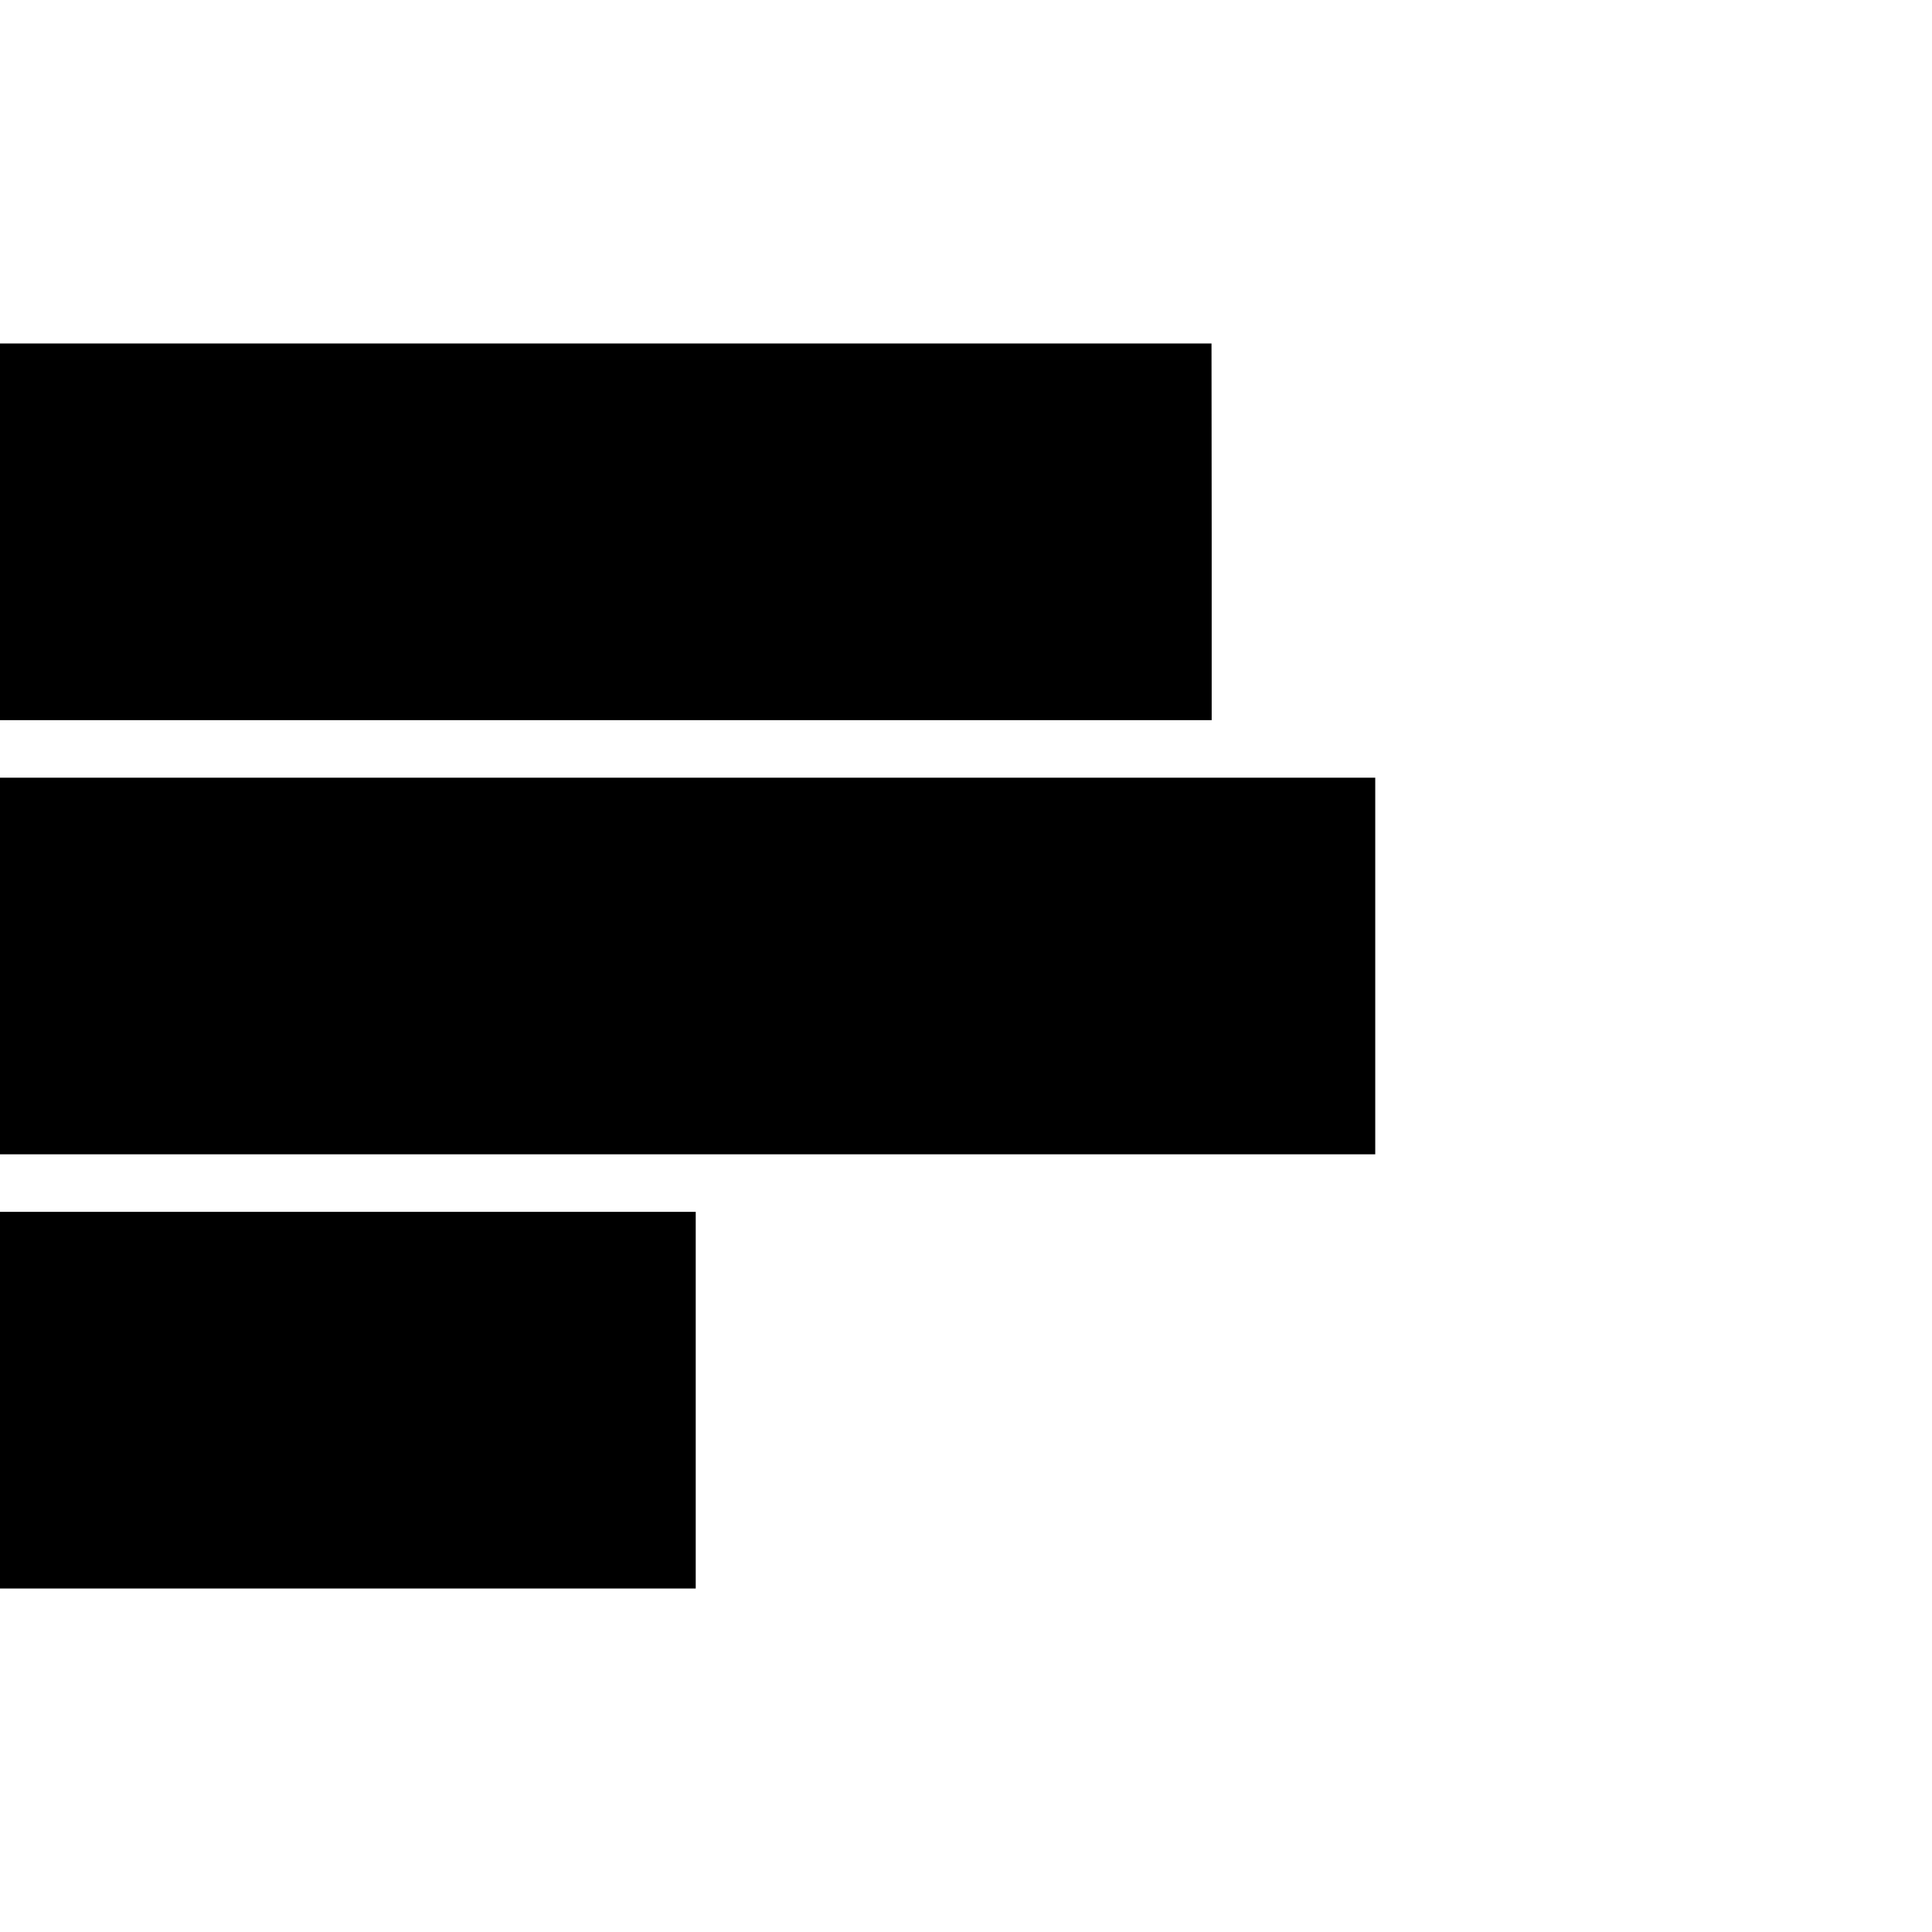 <svg version="1" xmlns="http://www.w3.org/2000/svg" width="1477.333" height="1477.333" viewBox="0 0 1108 1108"><path d="M0 305v108h694.9V305l-.1-108H0v108zM0 554v108h788.7V446H0v108zM0 803v108h399V695H0v108z"/></svg>